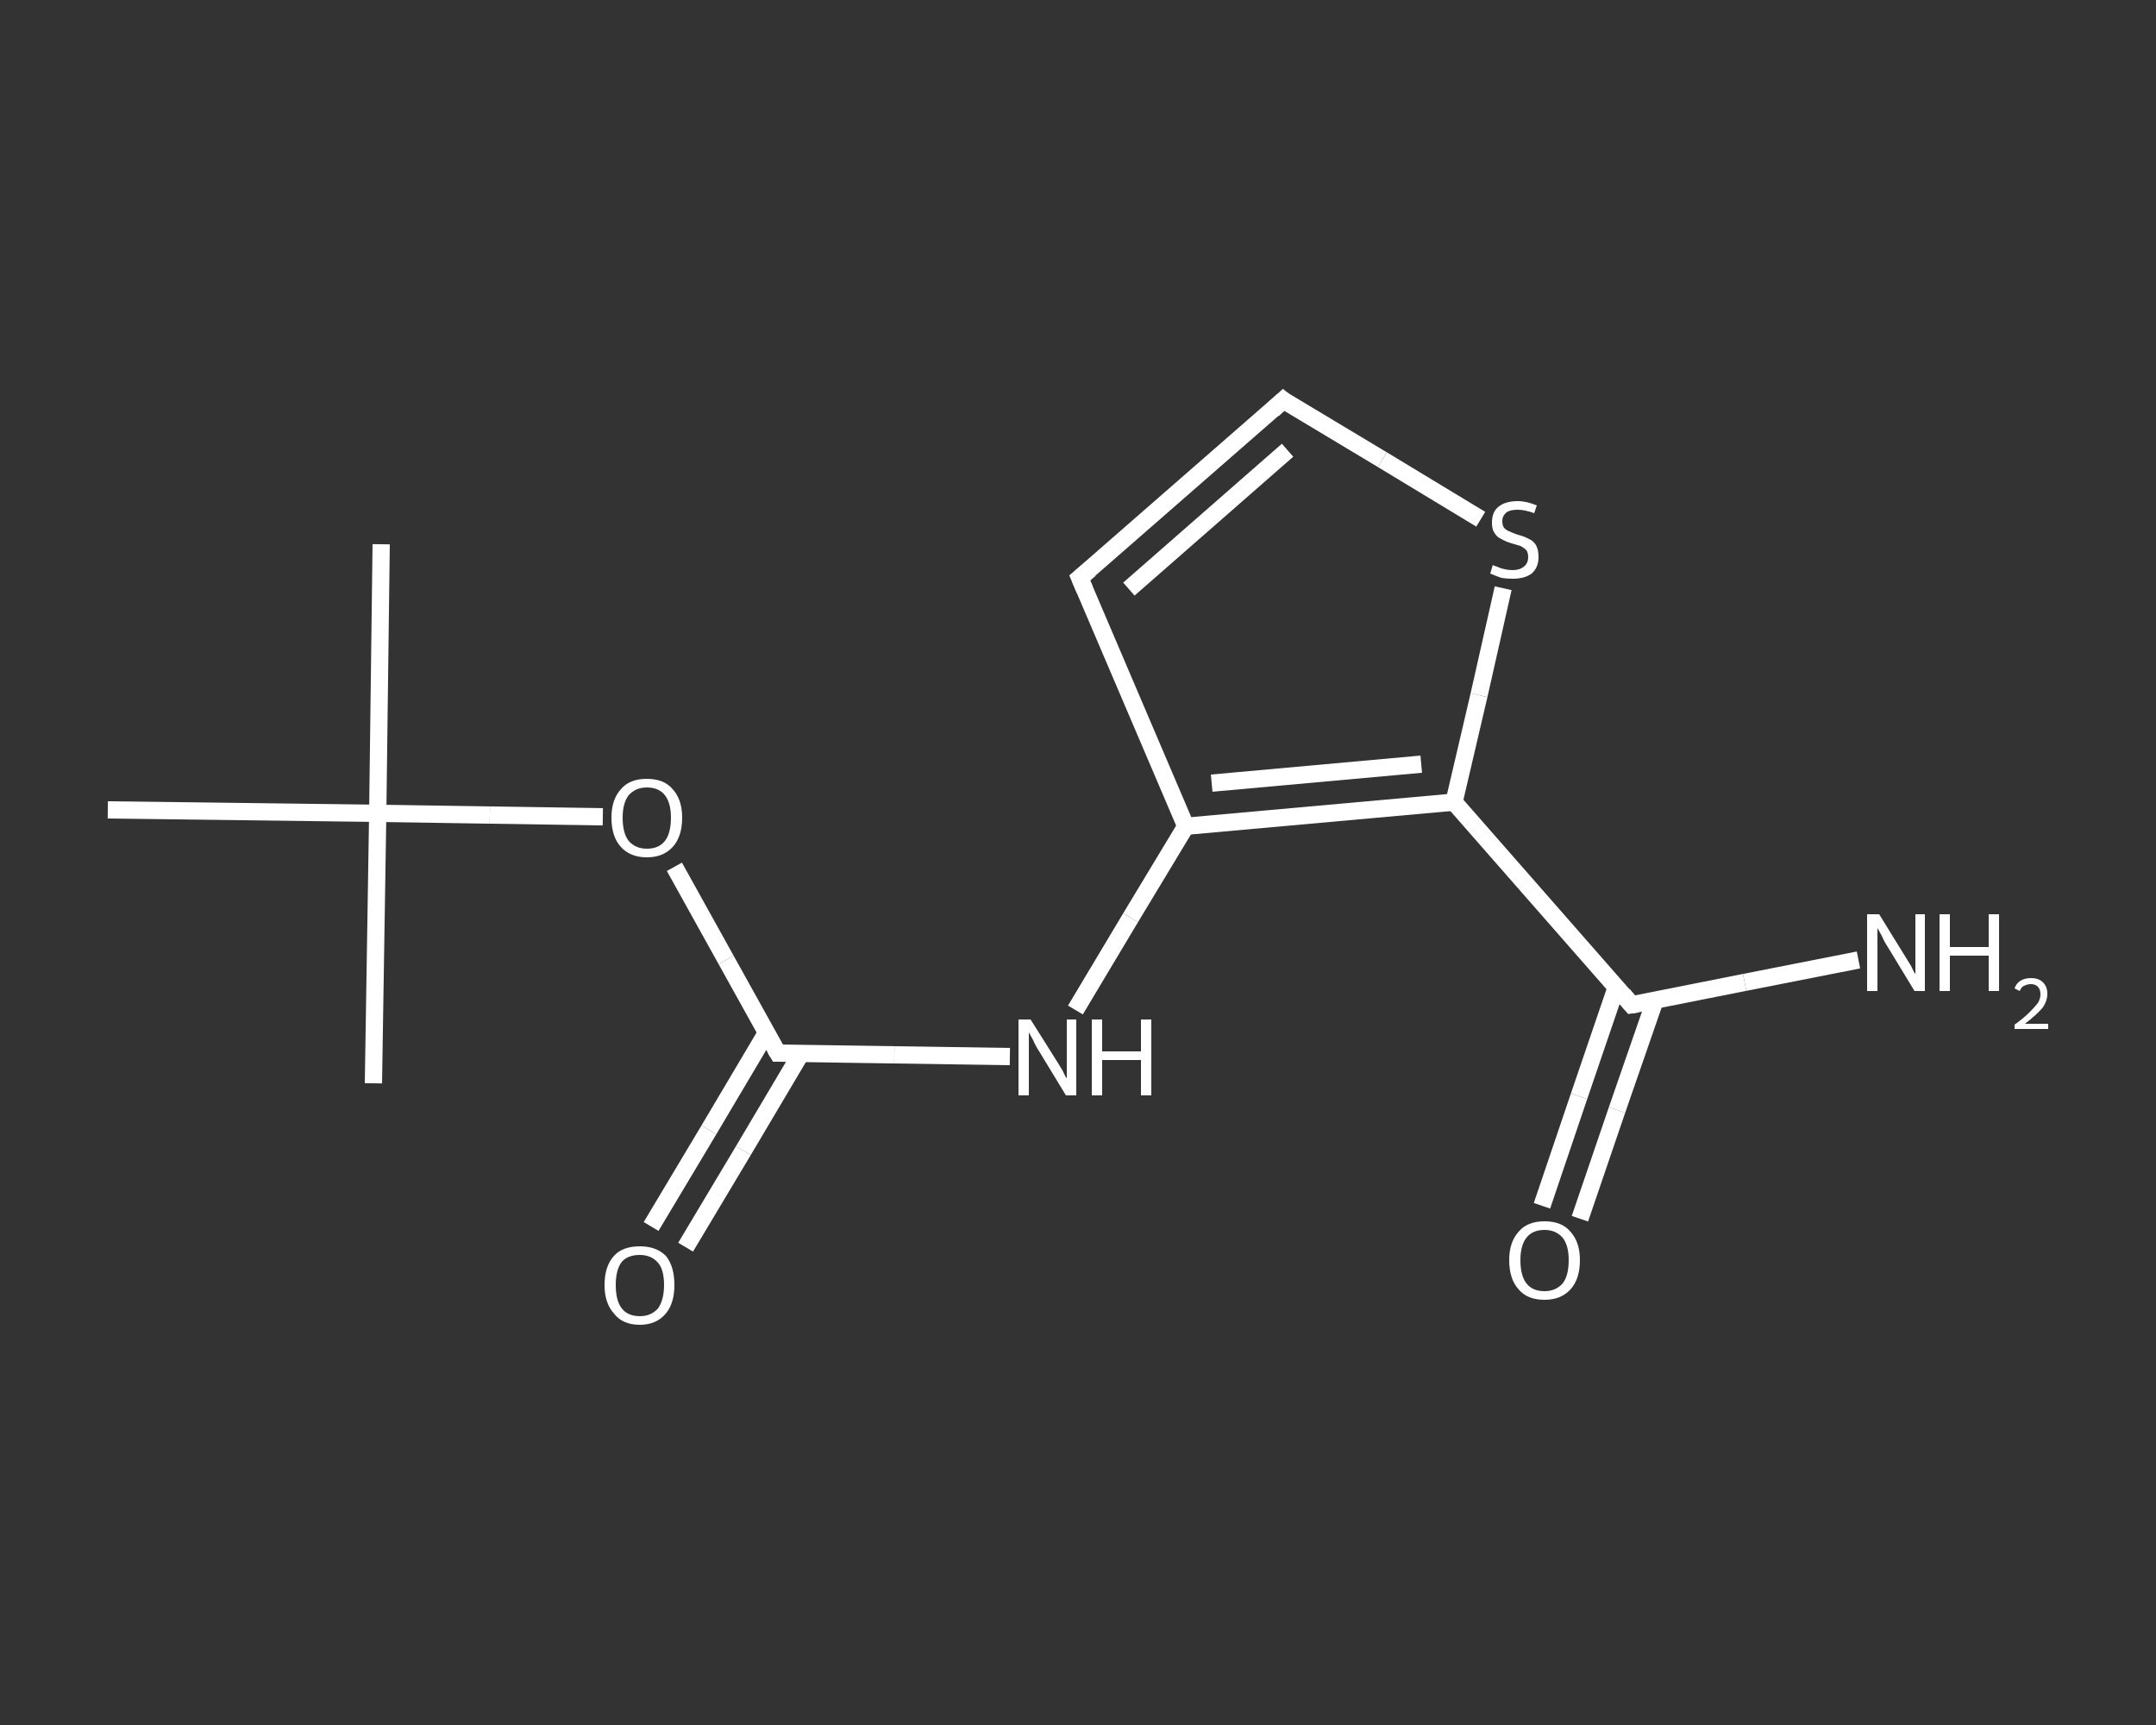 <?xml version='1.0' encoding='iso-8859-1'?>
<svg version='1.1' baseProfile='full'
              xmlns='http://www.w3.org/2000/svg'
                      xmlns:rdkit='http://www.rdkit.org/xml'
                      xmlns:xlink='http://www.w3.org/1999/xlink'
                  xml:space='preserve'
width='250px' height='200px' viewBox='0 0 250 200'>
<rect x="0" y="0" width="250" height="200" fill="#333333" stroke="none"/>
<!-- END OF HEADER -->
<rect style='opacity:1.0;fill:transparent;stroke:none' width='250.0' height='200.0' x='0.0' y='0.0'> </rect>
<path class='bond-0 atom-0 atom-1' d='M 44.2,63.1 L 43.8,94.3' style='fill:none;fill-rule:evenodd;stroke:#FFFFFF;stroke-width:2.0px;stroke-linecap:butt;stroke-linejoin:miter;stroke-opacity:1' />
<path class='bond-1 atom-1 atom-2' d='M 43.8,94.3 L 43.3,125.6' style='fill:none;fill-rule:evenodd;stroke:#FFFFFF;stroke-width:2.0px;stroke-linecap:butt;stroke-linejoin:miter;stroke-opacity:1' />
<path class='bond-2 atom-1 atom-3' d='M 43.8,94.3 L 12.5,93.9' style='fill:none;fill-rule:evenodd;stroke:#FFFFFF;stroke-width:2.0px;stroke-linecap:butt;stroke-linejoin:miter;stroke-opacity:1' />
<path class='bond-3 atom-1 atom-4' d='M 43.8,94.3 L 56.8,94.5' style='fill:none;fill-rule:evenodd;stroke:#FFFFFF;stroke-width:2.0px;stroke-linecap:butt;stroke-linejoin:miter;stroke-opacity:1' />
<path class='bond-3 atom-1 atom-4' d='M 56.8,94.5 L 69.9,94.7' style='fill:none;fill-rule:evenodd;stroke:#FFFFFF;stroke-width:2.0px;stroke-linecap:butt;stroke-linejoin:miter;stroke-opacity:1' />
<path class='bond-4 atom-4 atom-5' d='M 78.2,100.5 L 84.2,111.3' style='fill:none;fill-rule:evenodd;stroke:#FFFFFF;stroke-width:2.0px;stroke-linecap:butt;stroke-linejoin:miter;stroke-opacity:1' />
<path class='bond-4 atom-4 atom-5' d='M 84.2,111.3 L 90.2,122.1' style='fill:none;fill-rule:evenodd;stroke:#FFFFFF;stroke-width:2.0px;stroke-linecap:butt;stroke-linejoin:miter;stroke-opacity:1' />
<path class='bond-5 atom-5 atom-6' d='M 88.9,119.7 L 82.2,131.0' style='fill:none;fill-rule:evenodd;stroke:#FFFFFF;stroke-width:2.0px;stroke-linecap:butt;stroke-linejoin:miter;stroke-opacity:1' />
<path class='bond-5 atom-5 atom-6' d='M 82.2,131.0 L 75.5,142.2' style='fill:none;fill-rule:evenodd;stroke:#FFFFFF;stroke-width:2.0px;stroke-linecap:butt;stroke-linejoin:miter;stroke-opacity:1' />
<path class='bond-5 atom-5 atom-6' d='M 92.9,122.1 L 86.2,133.4' style='fill:none;fill-rule:evenodd;stroke:#FFFFFF;stroke-width:2.0px;stroke-linecap:butt;stroke-linejoin:miter;stroke-opacity:1' />
<path class='bond-5 atom-5 atom-6' d='M 86.2,133.4 L 79.5,144.6' style='fill:none;fill-rule:evenodd;stroke:#FFFFFF;stroke-width:2.0px;stroke-linecap:butt;stroke-linejoin:miter;stroke-opacity:1' />
<path class='bond-6 atom-5 atom-7' d='M 90.2,122.1 L 103.7,122.3' style='fill:none;fill-rule:evenodd;stroke:#FFFFFF;stroke-width:2.0px;stroke-linecap:butt;stroke-linejoin:miter;stroke-opacity:1' />
<path class='bond-6 atom-5 atom-7' d='M 103.7,122.3 L 117.1,122.5' style='fill:none;fill-rule:evenodd;stroke:#FFFFFF;stroke-width:2.0px;stroke-linecap:butt;stroke-linejoin:miter;stroke-opacity:1' />
<path class='bond-7 atom-7 atom-8' d='M 124.7,117.1 L 131.1,106.4' style='fill:none;fill-rule:evenodd;stroke:#FFFFFF;stroke-width:2.0px;stroke-linecap:butt;stroke-linejoin:miter;stroke-opacity:1' />
<path class='bond-7 atom-7 atom-8' d='M 131.1,106.4 L 137.5,95.8' style='fill:none;fill-rule:evenodd;stroke:#FFFFFF;stroke-width:2.0px;stroke-linecap:butt;stroke-linejoin:miter;stroke-opacity:1' />
<path class='bond-8 atom-8 atom-9' d='M 137.5,95.8 L 125.2,67.0' style='fill:none;fill-rule:evenodd;stroke:#FFFFFF;stroke-width:2.0px;stroke-linecap:butt;stroke-linejoin:miter;stroke-opacity:1' />
<path class='bond-9 atom-9 atom-10' d='M 125.2,67.0 L 148.8,46.4' style='fill:none;fill-rule:evenodd;stroke:#FFFFFF;stroke-width:2.0px;stroke-linecap:butt;stroke-linejoin:miter;stroke-opacity:1' />
<path class='bond-9 atom-9 atom-10' d='M 130.9,68.3 L 149.3,52.2' style='fill:none;fill-rule:evenodd;stroke:#FFFFFF;stroke-width:2.0px;stroke-linecap:butt;stroke-linejoin:miter;stroke-opacity:1' />
<path class='bond-10 atom-10 atom-11' d='M 148.8,46.4 L 160.3,53.3' style='fill:none;fill-rule:evenodd;stroke:#FFFFFF;stroke-width:2.0px;stroke-linecap:butt;stroke-linejoin:miter;stroke-opacity:1' />
<path class='bond-10 atom-10 atom-11' d='M 160.3,53.3 L 171.7,60.2' style='fill:none;fill-rule:evenodd;stroke:#FFFFFF;stroke-width:2.0px;stroke-linecap:butt;stroke-linejoin:miter;stroke-opacity:1' />
<path class='bond-11 atom-11 atom-12' d='M 174.3,68.2 L 171.5,80.6' style='fill:none;fill-rule:evenodd;stroke:#FFFFFF;stroke-width:2.0px;stroke-linecap:butt;stroke-linejoin:miter;stroke-opacity:1' />
<path class='bond-11 atom-11 atom-12' d='M 171.5,80.6 L 168.6,93.0' style='fill:none;fill-rule:evenodd;stroke:#FFFFFF;stroke-width:2.0px;stroke-linecap:butt;stroke-linejoin:miter;stroke-opacity:1' />
<path class='bond-12 atom-12 atom-13' d='M 168.6,93.0 L 189.2,116.5' style='fill:none;fill-rule:evenodd;stroke:#FFFFFF;stroke-width:2.0px;stroke-linecap:butt;stroke-linejoin:miter;stroke-opacity:1' />
<path class='bond-13 atom-13 atom-14' d='M 189.2,116.5 L 202.3,113.9' style='fill:none;fill-rule:evenodd;stroke:#FFFFFF;stroke-width:2.0px;stroke-linecap:butt;stroke-linejoin:miter;stroke-opacity:1' />
<path class='bond-13 atom-13 atom-14' d='M 202.3,113.9 L 215.5,111.3' style='fill:none;fill-rule:evenodd;stroke:#FFFFFF;stroke-width:2.0px;stroke-linecap:butt;stroke-linejoin:miter;stroke-opacity:1' />
<path class='bond-14 atom-13 atom-15' d='M 187.4,114.5 L 183.1,127.1' style='fill:none;fill-rule:evenodd;stroke:#FFFFFF;stroke-width:2.0px;stroke-linecap:butt;stroke-linejoin:miter;stroke-opacity:1' />
<path class='bond-14 atom-13 atom-15' d='M 183.1,127.1 L 178.8,139.8' style='fill:none;fill-rule:evenodd;stroke:#FFFFFF;stroke-width:2.0px;stroke-linecap:butt;stroke-linejoin:miter;stroke-opacity:1' />
<path class='bond-14 atom-13 atom-15' d='M 191.9,116.0 L 187.5,128.7' style='fill:none;fill-rule:evenodd;stroke:#FFFFFF;stroke-width:2.0px;stroke-linecap:butt;stroke-linejoin:miter;stroke-opacity:1' />
<path class='bond-14 atom-13 atom-15' d='M 187.5,128.7 L 183.2,141.3' style='fill:none;fill-rule:evenodd;stroke:#FFFFFF;stroke-width:2.0px;stroke-linecap:butt;stroke-linejoin:miter;stroke-opacity:1' />
<path class='bond-15 atom-12 atom-8' d='M 168.6,93.0 L 137.5,95.8' style='fill:none;fill-rule:evenodd;stroke:#FFFFFF;stroke-width:2.0px;stroke-linecap:butt;stroke-linejoin:miter;stroke-opacity:1' />
<path class='bond-15 atom-12 atom-8' d='M 164.8,88.6 L 140.5,90.8' style='fill:none;fill-rule:evenodd;stroke:#FFFFFF;stroke-width:2.0px;stroke-linecap:butt;stroke-linejoin:miter;stroke-opacity:1' />
<path d='M 89.9,121.6 L 90.2,122.1 L 90.9,122.1' style='fill:none;stroke:#FFFFFF;stroke-width:2.0px;stroke-linecap:butt;stroke-linejoin:miter;stroke-opacity:1;' />
<path d='M 125.8,68.4 L 125.2,67.0 L 126.4,66.0' style='fill:none;stroke:#FFFFFF;stroke-width:2.0px;stroke-linecap:butt;stroke-linejoin:miter;stroke-opacity:1;' />
<path d='M 147.6,47.5 L 148.8,46.4 L 149.3,46.8' style='fill:none;stroke:#FFFFFF;stroke-width:2.0px;stroke-linecap:butt;stroke-linejoin:miter;stroke-opacity:1;' />
<path d='M 188.2,115.3 L 189.2,116.5 L 189.9,116.4' style='fill:none;stroke:#FFFFFF;stroke-width:2.0px;stroke-linecap:butt;stroke-linejoin:miter;stroke-opacity:1;' />
<path class='atom-4' d='M 70.9 94.8
Q 70.9 92.7, 72.0 91.5
Q 73.0 90.3, 75.0 90.3
Q 77.0 90.3, 78.0 91.5
Q 79.1 92.7, 79.1 94.8
Q 79.1 97.0, 78.0 98.2
Q 76.9 99.4, 75.0 99.4
Q 73.1 99.4, 72.0 98.2
Q 70.9 97.0, 70.9 94.8
M 75.0 98.4
Q 76.4 98.4, 77.1 97.5
Q 77.8 96.6, 77.8 94.8
Q 77.8 93.1, 77.1 92.2
Q 76.4 91.3, 75.0 91.3
Q 73.7 91.3, 72.9 92.2
Q 72.2 93.1, 72.2 94.8
Q 72.2 96.6, 72.9 97.5
Q 73.7 98.4, 75.0 98.4
' fill='#FFFFFF'/>
<path class='atom-6' d='M 70.1 149.0
Q 70.1 146.8, 71.2 145.6
Q 72.2 144.5, 74.2 144.5
Q 76.1 144.5, 77.2 145.6
Q 78.2 146.8, 78.2 149.0
Q 78.2 151.1, 77.2 152.3
Q 76.1 153.6, 74.2 153.6
Q 72.2 153.6, 71.2 152.3
Q 70.1 151.1, 70.1 149.0
M 74.2 152.6
Q 75.5 152.6, 76.3 151.7
Q 77.0 150.7, 77.0 149.0
Q 77.0 147.2, 76.3 146.4
Q 75.5 145.5, 74.2 145.5
Q 72.8 145.5, 72.1 146.3
Q 71.4 147.2, 71.4 149.0
Q 71.4 150.8, 72.1 151.7
Q 72.8 152.6, 74.2 152.6
' fill='#FFFFFF'/>
<path class='atom-7' d='M 119.5 118.2
L 122.4 122.8
Q 122.7 123.3, 123.2 124.1
Q 123.6 125.0, 123.7 125.0
L 123.7 118.2
L 124.8 118.2
L 124.8 127.0
L 123.6 127.0
L 120.5 121.9
Q 120.1 121.3, 119.8 120.6
Q 119.4 119.9, 119.3 119.7
L 119.3 127.0
L 118.1 127.0
L 118.1 118.2
L 119.5 118.2
' fill='#FFFFFF'/>
<path class='atom-7' d='M 126.6 118.2
L 127.8 118.2
L 127.8 121.9
L 132.3 121.9
L 132.3 118.2
L 133.5 118.2
L 133.5 127.0
L 132.3 127.0
L 132.3 122.9
L 127.8 122.9
L 127.8 127.0
L 126.6 127.0
L 126.6 118.2
' fill='#FFFFFF'/>
<path class='atom-11' d='M 173.1 65.5
Q 173.2 65.6, 173.6 65.7
Q 174.0 65.9, 174.5 66.0
Q 174.9 66.1, 175.4 66.1
Q 176.2 66.1, 176.7 65.7
Q 177.2 65.3, 177.2 64.6
Q 177.2 64.1, 177.0 63.8
Q 176.7 63.5, 176.3 63.3
Q 176.0 63.2, 175.3 63.0
Q 174.6 62.8, 174.1 62.5
Q 173.6 62.3, 173.3 61.8
Q 173.0 61.4, 173.0 60.6
Q 173.0 59.4, 173.7 58.8
Q 174.5 58.1, 176.0 58.1
Q 177.0 58.1, 178.2 58.6
L 177.9 59.5
Q 176.8 59.1, 176.0 59.1
Q 175.1 59.1, 174.7 59.4
Q 174.2 59.8, 174.2 60.4
Q 174.2 60.9, 174.4 61.2
Q 174.7 61.5, 175.0 61.6
Q 175.4 61.8, 176.0 62.0
Q 176.8 62.2, 177.3 62.5
Q 177.8 62.7, 178.1 63.2
Q 178.4 63.7, 178.4 64.6
Q 178.4 65.8, 177.6 66.5
Q 176.8 67.1, 175.4 67.1
Q 174.7 67.1, 174.1 67.0
Q 173.5 66.8, 172.8 66.5
L 173.1 65.5
' fill='#FFFFFF'/>
<path class='atom-14' d='M 217.9 106.0
L 220.8 110.7
Q 221.1 111.2, 221.6 112.0
Q 222.0 112.9, 222.1 112.9
L 222.1 106.0
L 223.2 106.0
L 223.2 114.9
L 222.0 114.9
L 218.9 109.8
Q 218.5 109.2, 218.2 108.5
Q 217.8 107.8, 217.7 107.6
L 217.7 114.9
L 216.5 114.9
L 216.5 106.0
L 217.9 106.0
' fill='#FFFFFF'/>
<path class='atom-14' d='M 224.9 106.0
L 226.1 106.0
L 226.1 109.8
L 230.6 109.8
L 230.6 106.0
L 231.8 106.0
L 231.8 114.9
L 230.6 114.9
L 230.6 110.8
L 226.1 110.8
L 226.1 114.9
L 224.9 114.9
L 224.9 106.0
' fill='#FFFFFF'/>
<path class='atom-14' d='M 233.6 114.6
Q 233.8 114.0, 234.3 113.7
Q 234.8 113.4, 235.5 113.4
Q 236.4 113.4, 236.9 113.9
Q 237.4 114.4, 237.4 115.2
Q 237.4 116.1, 236.8 116.9
Q 236.1 117.7, 234.8 118.7
L 237.5 118.7
L 237.5 119.3
L 233.6 119.3
L 233.6 118.8
Q 234.7 118.0, 235.3 117.4
Q 235.9 116.8, 236.3 116.3
Q 236.6 115.8, 236.6 115.3
Q 236.6 114.7, 236.3 114.4
Q 236.0 114.1, 235.5 114.1
Q 235.1 114.1, 234.7 114.3
Q 234.4 114.4, 234.2 114.9
L 233.6 114.6
' fill='#FFFFFF'/>
<path class='atom-15' d='M 175.0 146.1
Q 175.0 144.0, 176.1 142.8
Q 177.1 141.6, 179.1 141.6
Q 181.1 141.6, 182.1 142.8
Q 183.2 144.0, 183.2 146.1
Q 183.2 148.3, 182.1 149.5
Q 181.0 150.7, 179.1 150.7
Q 177.1 150.7, 176.1 149.5
Q 175.0 148.3, 175.0 146.1
M 179.1 149.7
Q 180.4 149.7, 181.2 148.8
Q 181.9 147.9, 181.9 146.1
Q 181.9 144.4, 181.2 143.5
Q 180.4 142.6, 179.1 142.6
Q 177.7 142.6, 177.0 143.5
Q 176.3 144.4, 176.3 146.1
Q 176.3 147.9, 177.0 148.8
Q 177.7 149.7, 179.1 149.7
' fill='#FFFFFF'/>
</svg>
